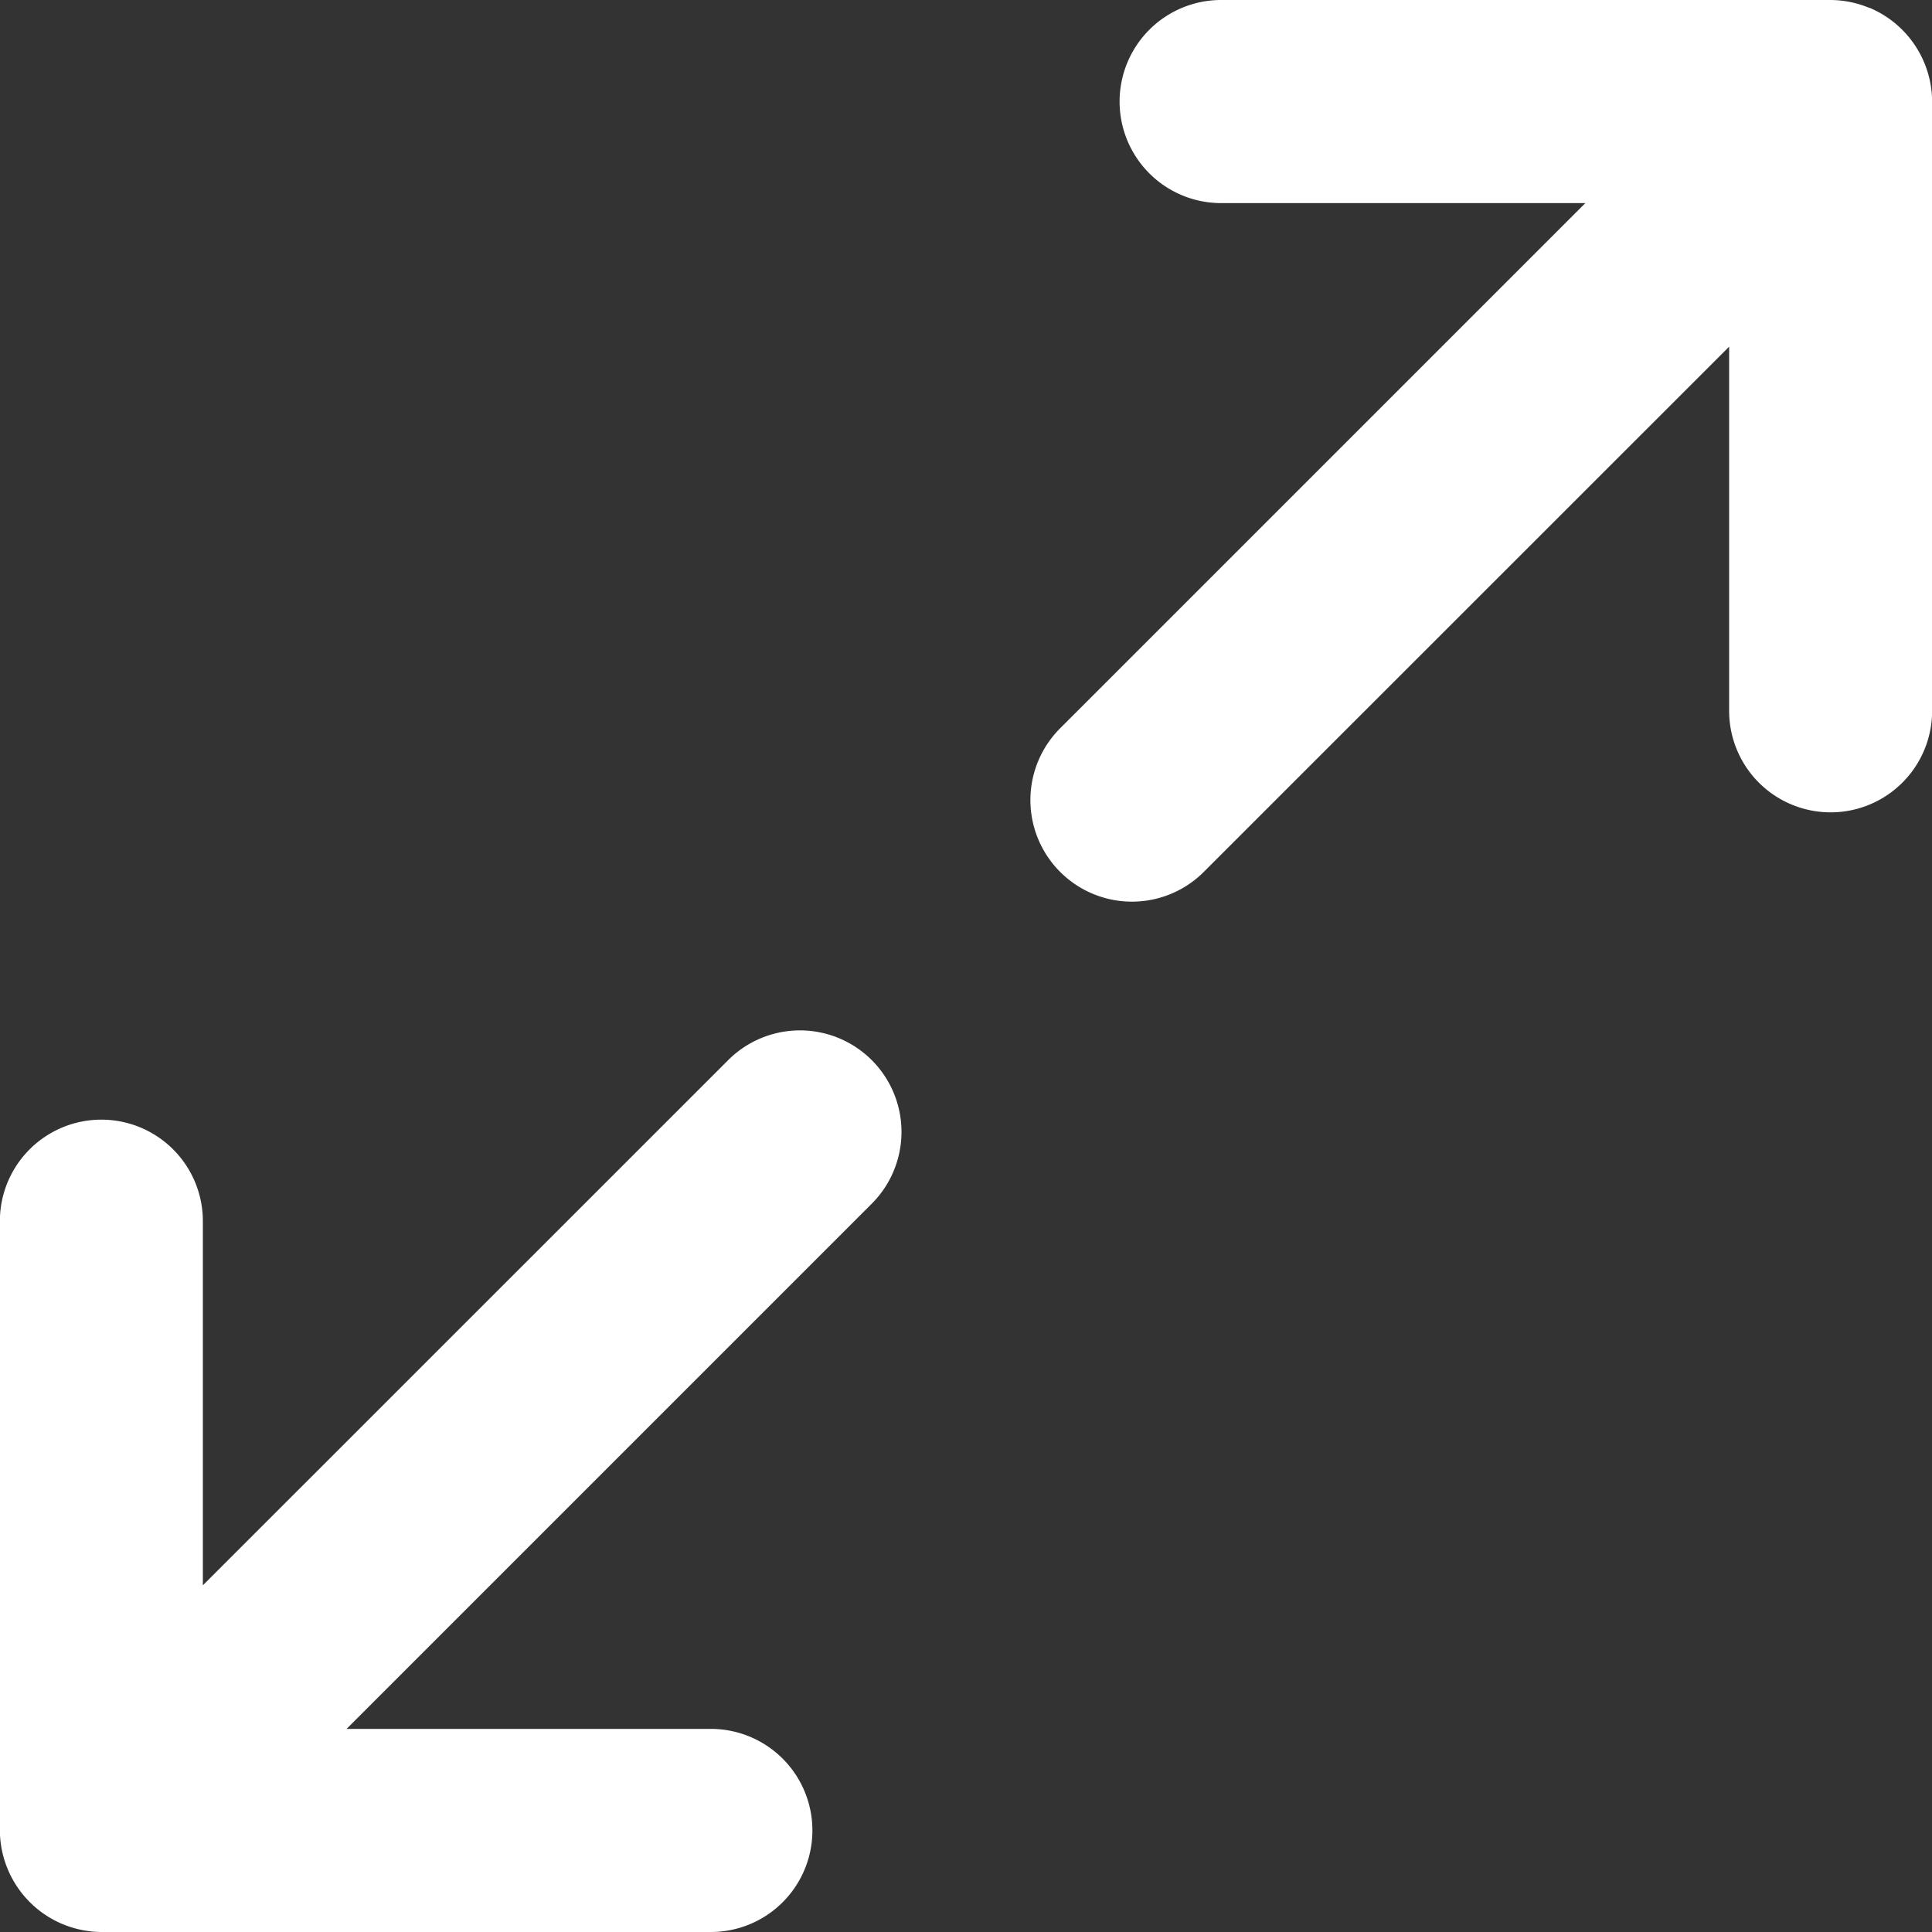 <svg height="16" width="16" xmlns="http://www.w3.org/2000/svg">
    <rect width="100%" height="100%" fill="#333333" stroke="none"/>
    <g fill="#fff">
        <path d="M15.48.065A.846.846 0 0015.16 0h-5.047a.841.841 0 000 1.682h3.016l-4.35 4.35A.84.84 0 109.97 7.22l4.35-4.349v3.016a.84.84 0 101.681 0V.84a.846.846 0 00-.52-.776zM.52 15.935A.846.846 0 00.84 16h5.047a.841.841 0 000-1.682H2.87l4.35-4.35A.84.84 0 106.03 8.78l-4.35 4.349v-3.016a.84.84 0 10-1.681 0v5.046a.846.846 0 00.52.776z"/>
    </g>
</svg>
